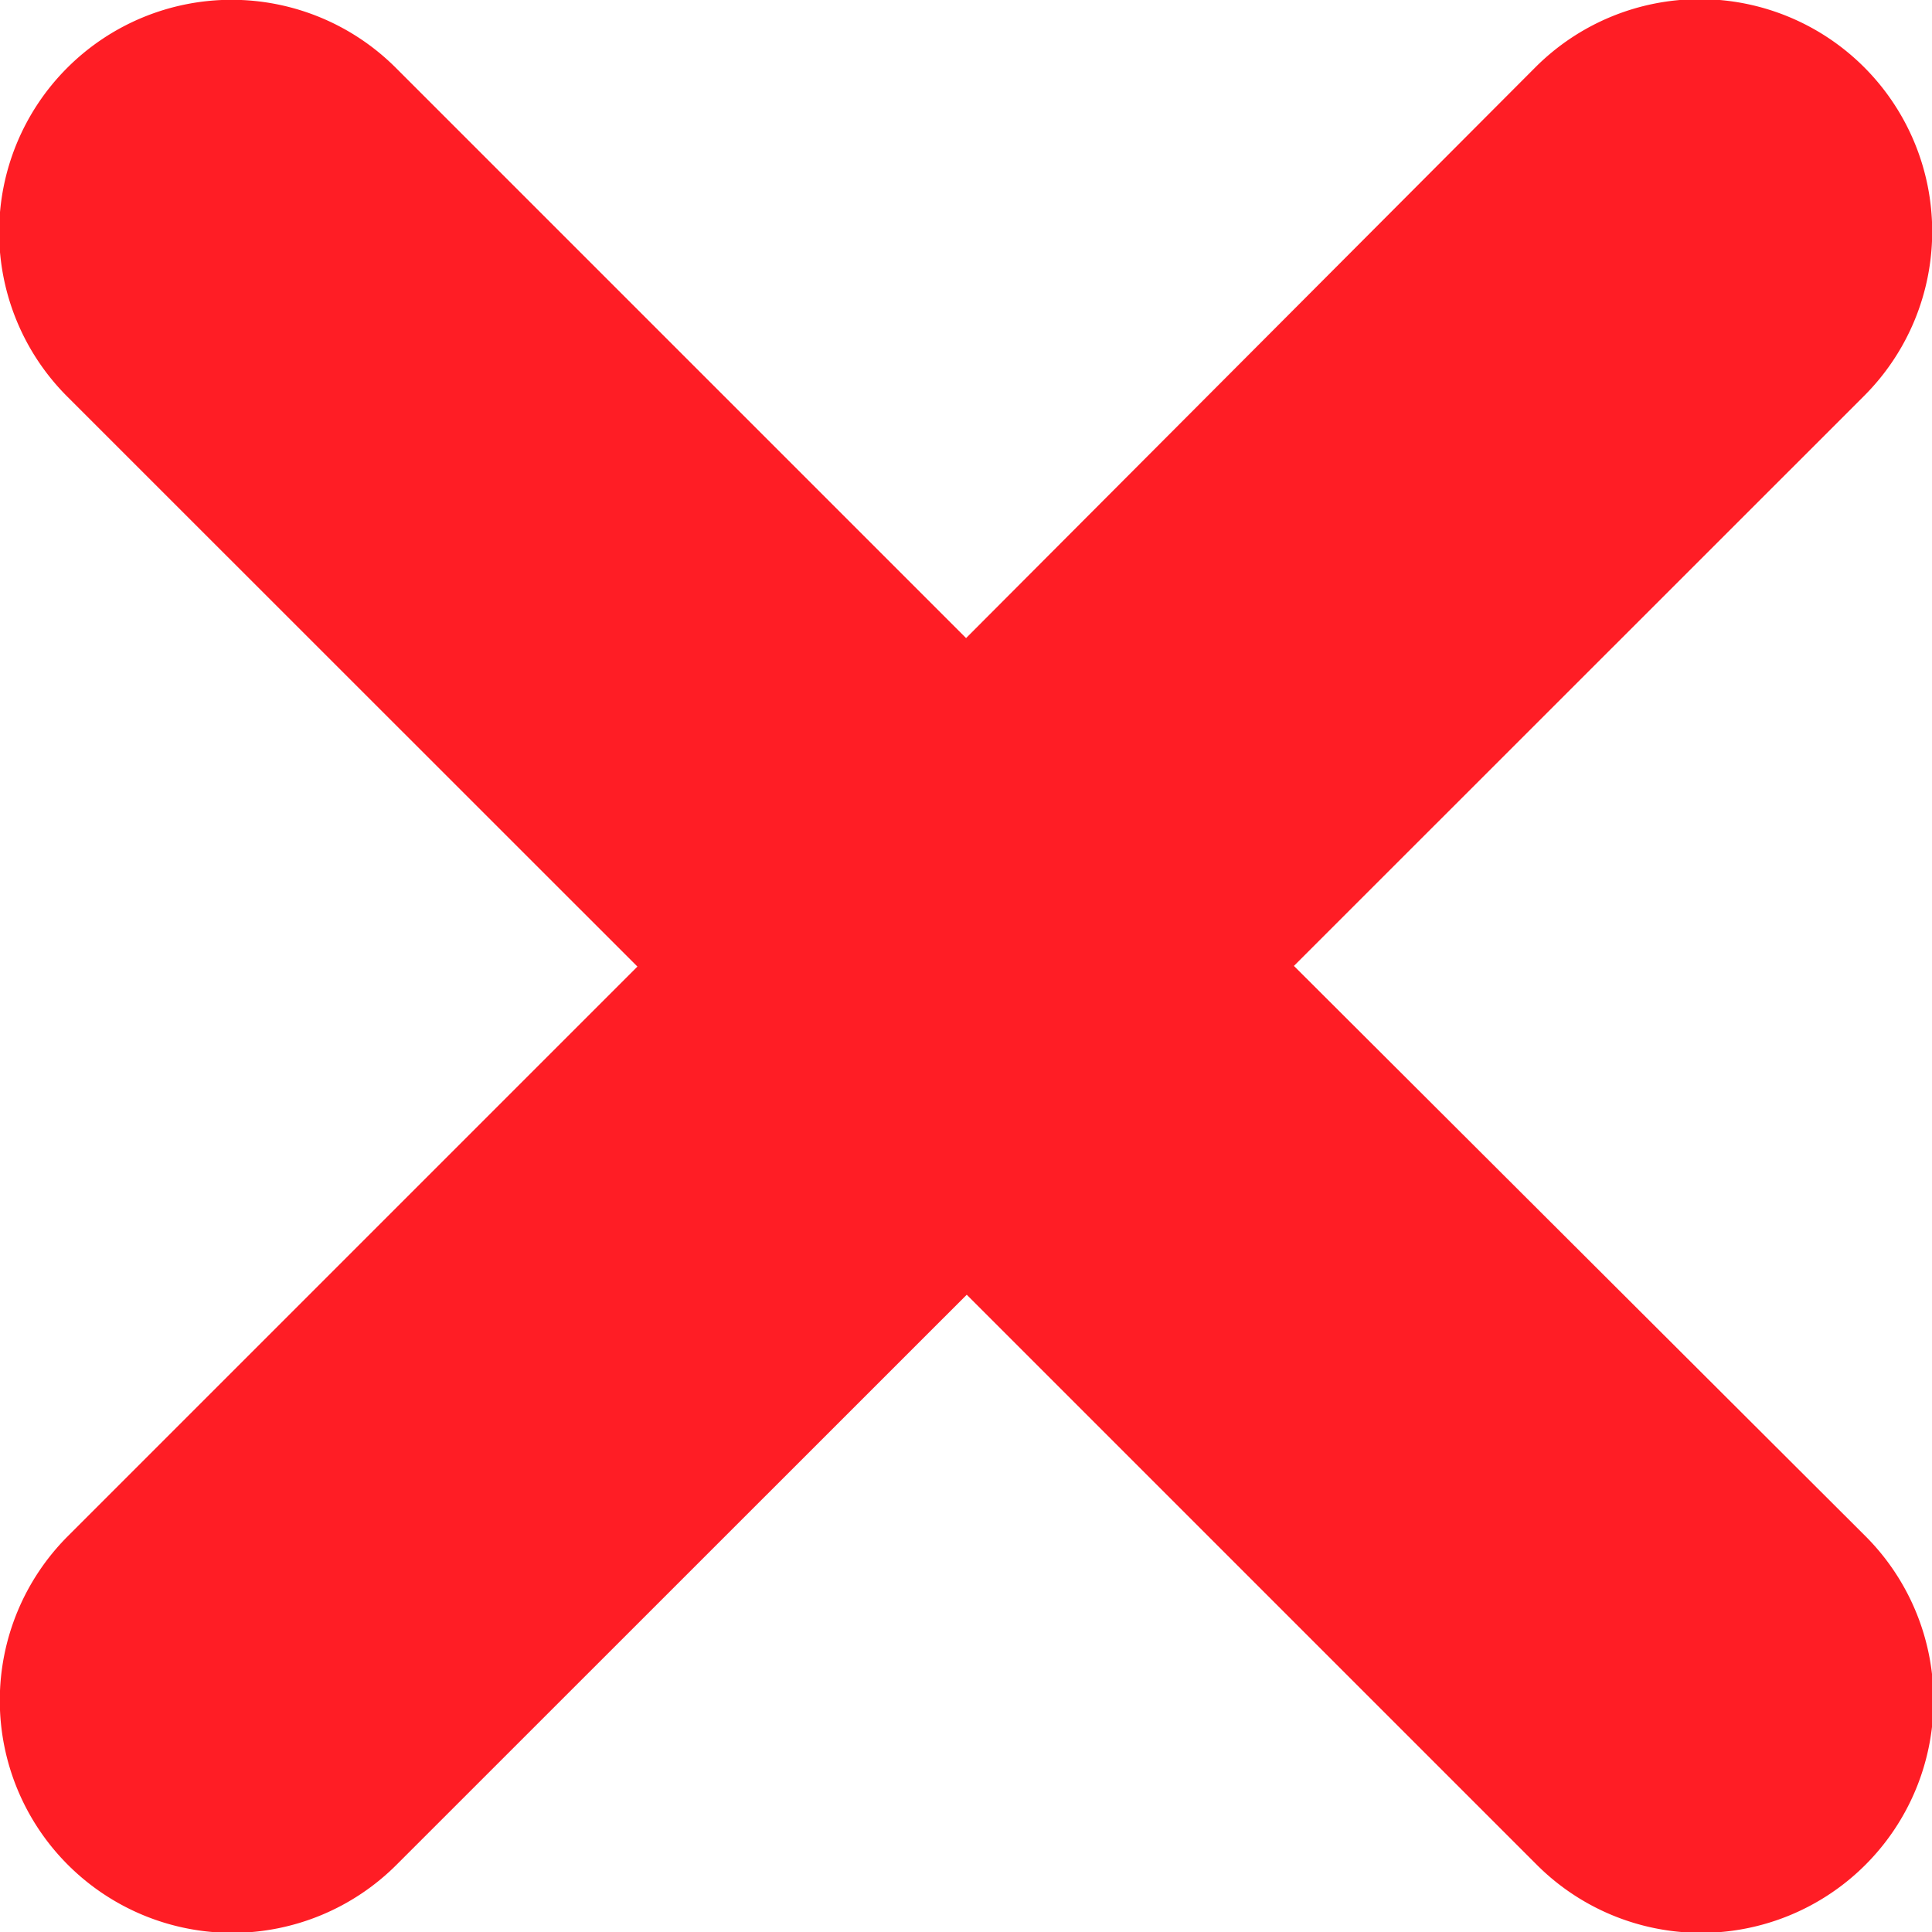 <?xml version="1.0" encoding="UTF-8"?> <svg xmlns="http://www.w3.org/2000/svg" viewBox="0 0 117.57 117.57"> <defs> <style> .cls-1 { fill: #ff1d25; } </style> </defs> <g id="Слой_2" data-name="Слой 2"> <g id="Слой_1-2" data-name="Слой 1"> <path class="cls-1" d="M78.74,58.78l34.7-34.69a14.11,14.11,0,1,0-20-20L58.79,38.83,24.09,4.13a14.11,14.11,0,0,0-20,20l34.7,34.69L4.13,93.48a14.11,14.11,0,1,0,20,20l34.7-34.69,34.69,34.69a14.11,14.11,0,1,0,20-20Z"></path> </g> </g> </svg> 